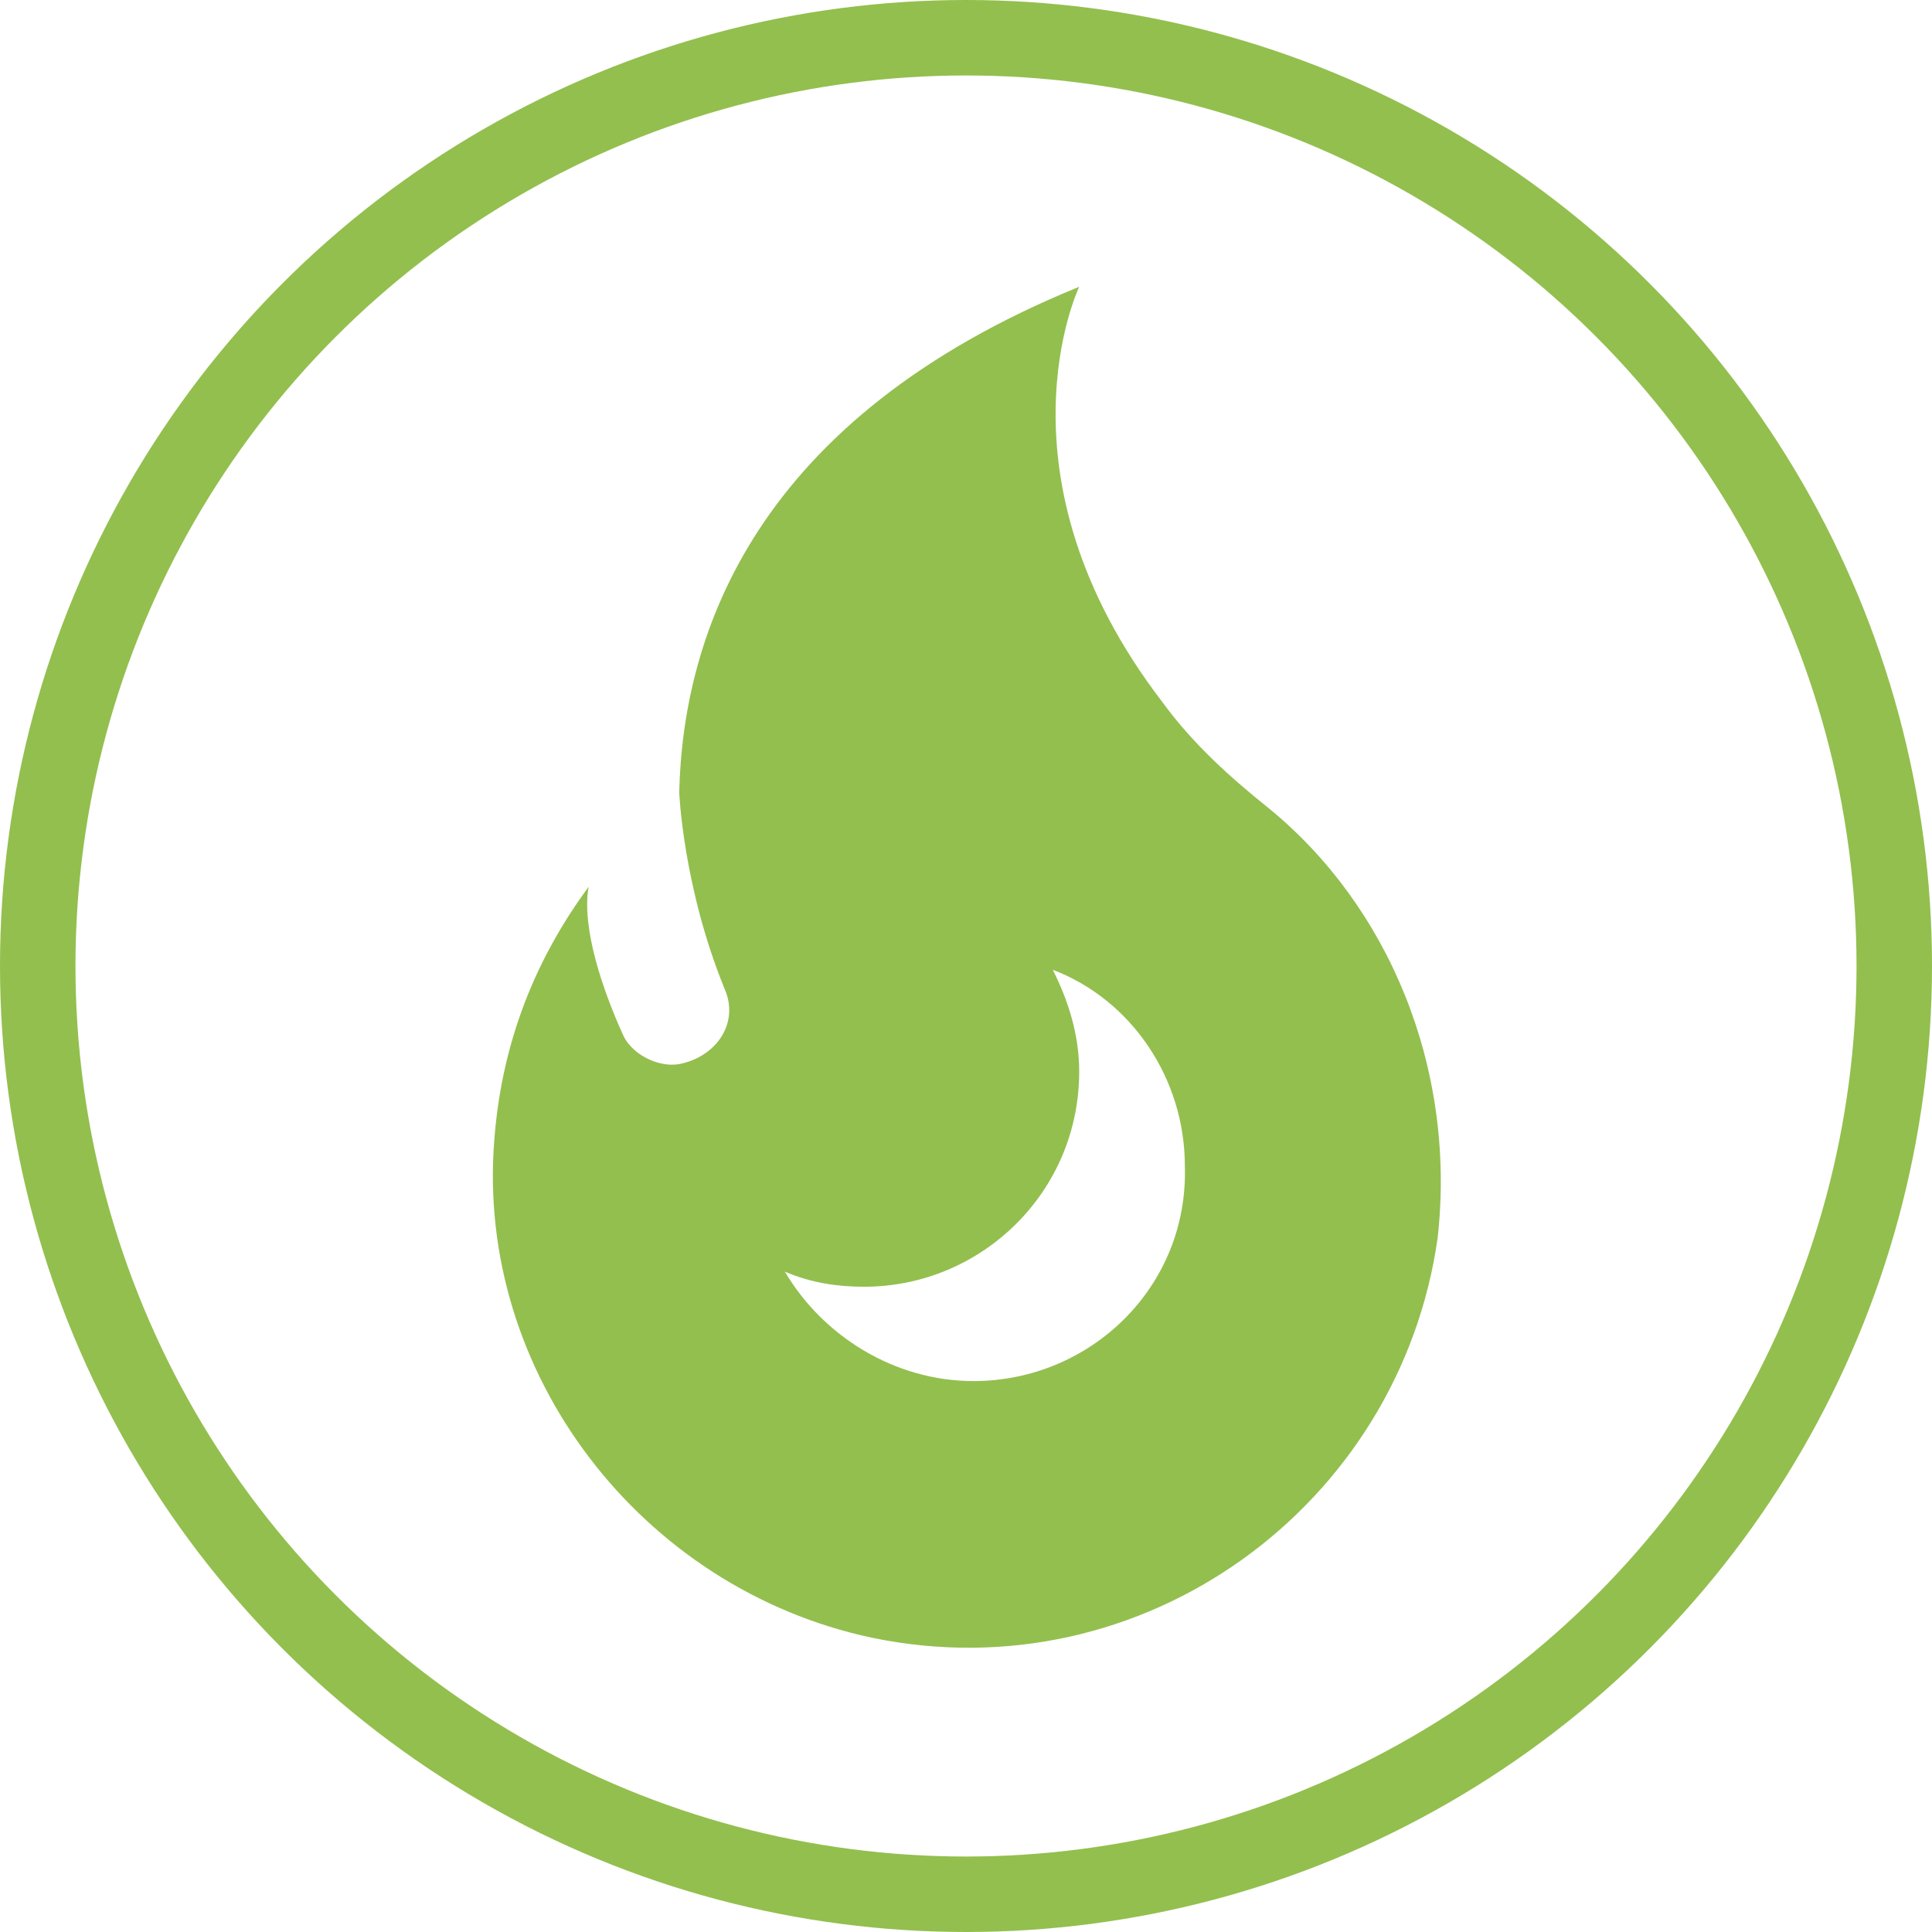 <svg xmlns="http://www.w3.org/2000/svg" viewBox="0 0 51.2 51.2">
  <circle fill="none" stroke="#93bf4e" stroke-width="2" stroke-miterlimit="10" cx="25.6" cy="25.6" r="24.6"/>
  <path fill="#93bf4e" d="M33.6 21.4c-1-.8-2-1.7-2.8-2.8-4.6-6-2.2-11-2.2-11C20 11.1 18.1 16.8 18 21c0 0 .1 2.5 1.2 5.2.4.9-.2 1.8-1.2 2-.6.1-1.3-.3-1.5-.8-.5-1.1-1.1-2.8-.9-3.9-1.4 1.9-2.3 4.1-2.5 6.7-.5 6.2 3.9 11.9 10 13.2 7.2 1.5 14-3.5 15-10.6.5-4.5-1.3-8.8-4.5-11.4zm-7.8 15.2c-2.1 0-4-1.2-5-2.9.7.3 1.4.4 2.1.4 3.1 0 5.7-2.5 5.7-5.7 0-1-.3-1.9-.7-2.7 2.1.8 3.5 2.9 3.5 5.2.1 3.2-2.5 5.7-5.6 5.7z"/>
</svg>
